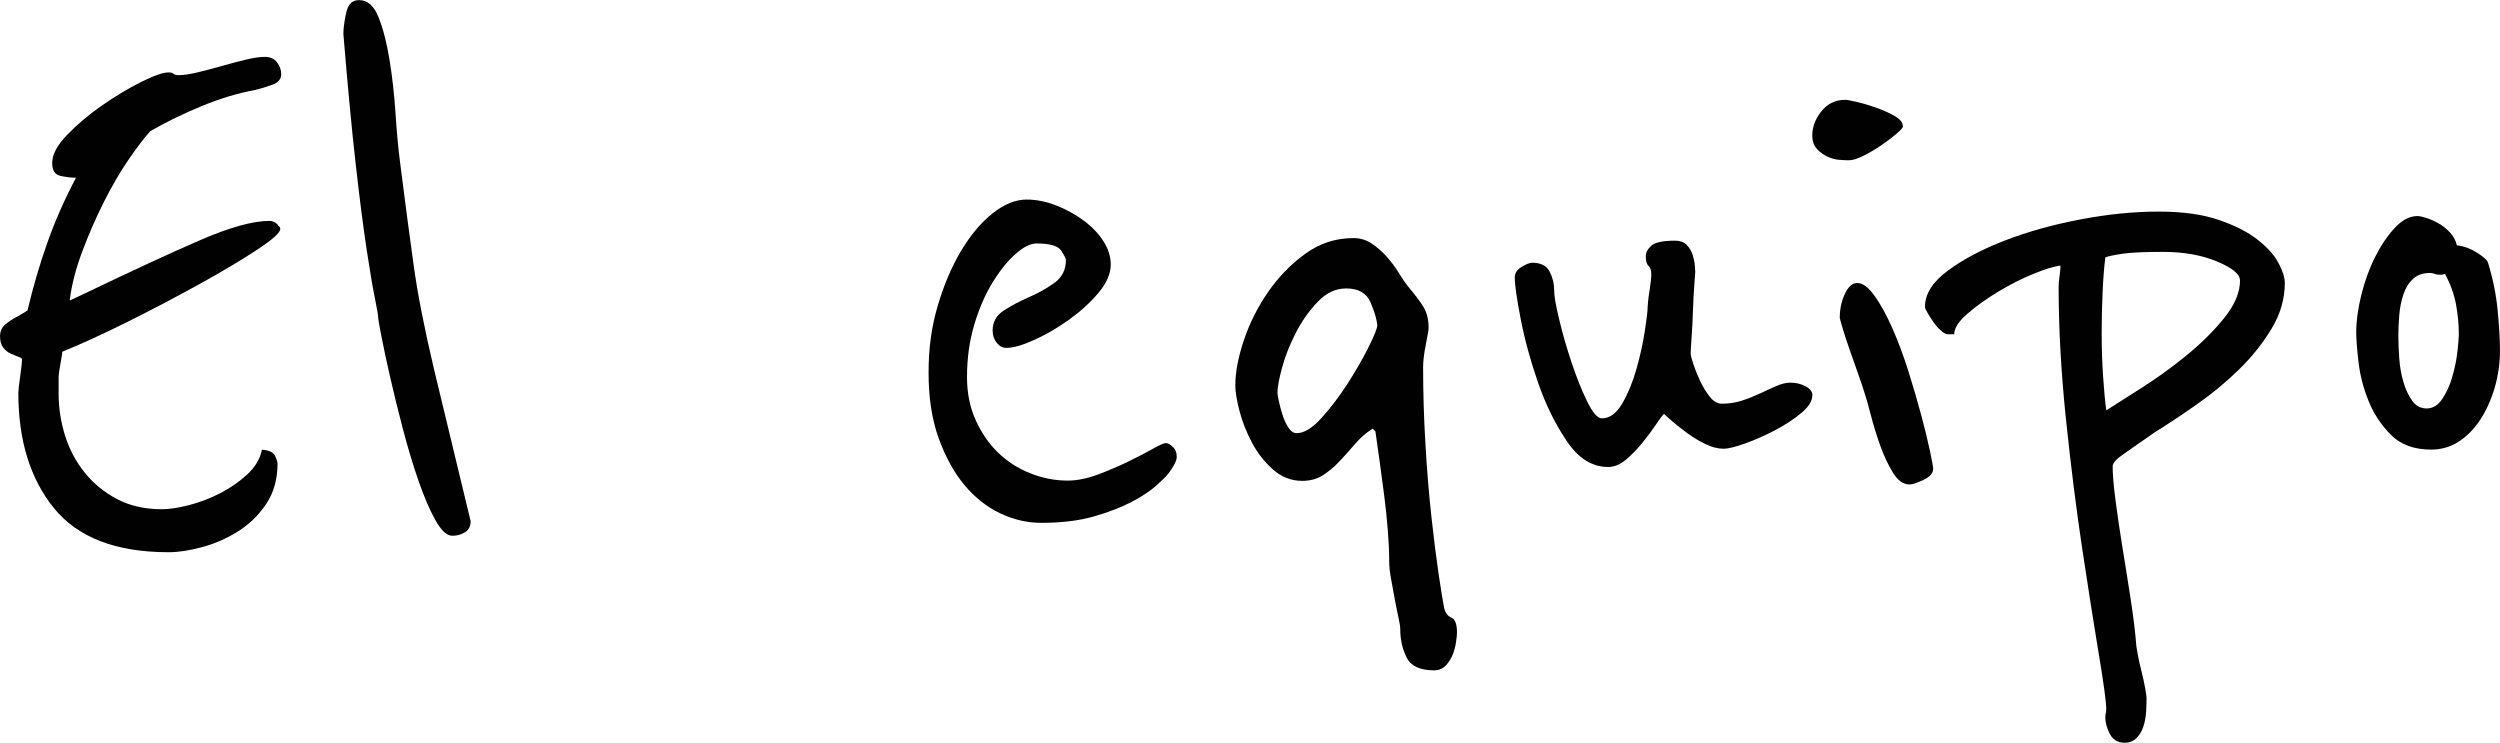 <?xml version="1.0" encoding="UTF-8"?>
<svg id="Capa_2" data-name="Capa 2" xmlns="http://www.w3.org/2000/svg" viewBox="0 0 543.71 161.52">
  <defs>
    <style>
      .cls-1 {
        fill: #010101;
      }
    </style>
  </defs>
  <g id="Layer_1" data-name="Layer 1">
    <g>
      <path class="cls-1" d="M60.35,48.8c.13.27.26.43.4.5.13.07.2.23.2.5,0,.8-1.66,2.29-4.98,4.48-3.32,2.19-7.44,4.65-12.35,7.37-4.91,2.72-10.09,5.45-15.53,8.17-5.45,2.72-10.29,4.95-14.54,6.67,0,.27-.13,1.13-.4,2.59-.27,1.46-.4,2.39-.4,2.79v3.78c0,3.06.46,6.07,1.39,9.06.93,2.99,2.36,5.68,4.28,8.07,1.92,2.39,4.28,4.32,7.07,5.78,2.79,1.46,6.04,2.19,9.76,2.19,1.59,0,3.55-.3,5.88-.9,2.32-.6,4.58-1.46,6.77-2.59,2.19-1.13,4.15-2.49,5.88-4.08,1.72-1.59,2.79-3.39,3.19-5.38,1.59.13,2.56.6,2.89,1.39.33.8.5,1.33.5,1.59,0,3.45-.83,6.41-2.49,8.86-1.66,2.46-3.72,4.45-6.17,5.97-2.46,1.53-5.05,2.66-7.77,3.39-2.72.73-5.15,1.1-7.27,1.1-11.42,0-19.72-3.19-24.9-9.56-5.18-6.37-7.77-14.74-7.77-25.09,0-.53.13-1.72.4-3.58.26-1.86.4-3.12.4-3.78,0-.13-.27-.3-.8-.5-.53-.2-1.1-.43-1.69-.7-.6-.26-1.13-.7-1.59-1.29-.47-.6-.7-1.43-.7-2.49s.4-1.92,1.19-2.59c.8-.66,1.72-1.26,2.79-1.79l1.99-1.2c1.19-5.04,2.62-9.92,4.28-14.64,1.66-4.71,3.75-9.46,6.27-14.24-1.06,0-2.19-.13-3.39-.4-1.19-.26-1.79-1.2-1.79-2.79,0-1.86,1.1-3.92,3.29-6.17,2.19-2.26,4.71-4.38,7.57-6.37,2.85-1.99,5.68-3.68,8.46-5.08,2.79-1.39,4.78-2.09,5.98-2.09.53,0,.9.1,1.1.3.2.2.56.3,1.1.3,1.06,0,2.42-.2,4.08-.6,1.66-.4,3.42-.86,5.28-1.39,1.86-.53,3.62-1,5.28-1.39,1.66-.4,3.02-.6,4.08-.6,1.19,0,2.09.4,2.69,1.2.6.8.9,1.66.9,2.59,0,1.06-.67,1.83-1.99,2.29-1.33.47-2.52.83-3.58,1.1-3.72.67-7.6,1.83-11.65,3.49-4.05,1.66-7.8,3.49-11.25,5.48-1.33,1.46-2.92,3.55-4.78,6.27-1.86,2.72-3.65,5.81-5.38,9.26-1.73,3.45-3.29,7.04-4.68,10.75-1.39,3.72-2.29,7.24-2.69,10.56l3.39-1.59c10.22-4.91,18.55-8.76,25-11.55,6.44-2.79,11.45-4.18,15.04-4.18.66,0,1.26.27,1.79.8Z"/>
      <path class="cls-1" d="M101.17,115.72c-.8.53-1.73.8-2.79.8-1.2,0-2.42-1.13-3.68-3.39-1.26-2.26-2.49-5.11-3.68-8.56-1.2-3.45-2.32-7.2-3.39-11.25-1.06-4.05-1.99-7.83-2.79-11.35-.8-3.52-1.43-6.47-1.89-8.86-.47-2.39-.7-3.71-.7-3.98,0-.53-.23-1.92-.7-4.18-.47-2.26-1.06-5.78-1.79-10.56-.73-4.78-1.53-10.98-2.39-18.62-.87-7.63-1.76-17.09-2.69-28.38,0-1.2.2-2.72.6-4.58.4-1.86,1.33-2.79,2.79-2.79,1.86,0,3.29,1.26,4.28,3.78,1,2.52,1.79,5.65,2.39,9.36.6,3.72,1.03,7.6,1.29,11.65.26,4.05.6,7.6,1,10.66.53,4.25,1.03,8.1,1.49,11.55.46,3.46.93,6.87,1.39,10.26.46,3.39,1.06,6.94,1.79,10.66.73,3.72,1.62,7.84,2.69,12.35l7.97,33.06c0,1.06-.4,1.86-1.19,2.39Z"/>
      <path class="cls-1" d="M255.72,98.19c.13.27.2.67.2,1.19,0,.8-.6,1.99-1.79,3.58-.4.53-1.26,1.39-2.59,2.59-1.33,1.19-3.12,2.39-5.38,3.58-2.26,1.19-5.01,2.26-8.26,3.19-3.26.93-7.07,1.39-11.45,1.39-3.06,0-6.04-.7-8.96-2.09-2.92-1.39-5.51-3.45-7.77-6.17-2.26-2.72-4.12-6.11-5.58-10.16-1.46-4.05-2.19-8.79-2.19-14.24s.66-10.02,1.99-14.54c1.33-4.51,3.02-8.5,5.08-11.95,2.06-3.45,4.35-6.17,6.87-8.17,2.52-1.99,4.98-2.99,7.37-2.99,2.12,0,4.28.43,6.47,1.29,2.19.87,4.18,1.96,5.97,3.29,1.79,1.33,3.22,2.82,4.28,4.48,1.06,1.66,1.59,3.35,1.59,5.08,0,1.99-.9,4.05-2.69,6.17-1.79,2.12-3.95,4.08-6.47,5.88-2.52,1.79-5.05,3.26-7.57,4.38-2.52,1.13-4.52,1.69-5.97,1.69-.8,0-1.49-.36-2.09-1.1-.6-.73-.9-1.62-.9-2.69,0-1.86.83-3.32,2.49-4.38,1.66-1.06,3.49-2.02,5.48-2.89,1.99-.86,3.81-1.89,5.48-3.09,1.66-1.2,2.49-2.85,2.49-4.98,0-.26-.33-.93-1-1.99-.67-1.06-2.46-1.59-5.38-1.59-1.33,0-2.86.77-4.58,2.29-1.73,1.53-3.39,3.58-4.98,6.17-1.59,2.59-2.92,5.64-3.98,9.16-1.06,3.52-1.59,7.34-1.59,11.45,0,3.45.63,6.57,1.89,9.36,1.26,2.79,2.89,5.15,4.88,7.07,1.99,1.93,4.31,3.42,6.97,4.48,2.66,1.06,5.38,1.59,8.17,1.59,1.99,0,4.15-.43,6.47-1.29,2.32-.86,4.51-1.79,6.57-2.79,2.06-1,3.85-1.92,5.38-2.79,1.53-.86,2.49-1.29,2.89-1.29s.83.2,1.29.6c.46.4.76.8.9,1.2Z"/>
      <path class="cls-1" d="M316.87,137.62c0,.4-.07,1.06-.2,1.99-.13.93-.37,1.82-.7,2.69-.33.86-.83,1.66-1.49,2.39-.67.73-1.53,1.1-2.59,1.1-3.06,0-5.05-.93-5.97-2.79-.93-1.86-1.39-3.92-1.39-6.17,0-.53-.13-1.39-.4-2.59-.27-1.2-.53-2.52-.8-3.98-.27-1.46-.53-2.92-.8-4.38-.27-1.46-.4-2.72-.4-3.78,0-1.99-.1-4.25-.3-6.77-.2-2.52-.47-5.08-.8-7.67-.33-2.59-.67-5.08-1-7.47-.33-2.39-.63-4.51-.9-6.37l-.6-.6c-1.46.93-2.76,2.06-3.88,3.39-1.13,1.33-2.26,2.59-3.39,3.78-1.13,1.2-2.32,2.19-3.58,2.99-1.26.8-2.76,1.2-4.48,1.2-2.39,0-4.52-.83-6.37-2.49-1.86-1.66-3.39-3.62-4.58-5.88-1.19-2.26-2.09-4.55-2.69-6.87-.6-2.32-.9-4.15-.9-5.48,0-2.92.63-6.24,1.89-9.96,1.26-3.72,3.02-7.2,5.28-10.46,2.26-3.25,4.95-6.01,8.07-8.27,3.12-2.26,6.6-3.39,10.46-3.39,1.46,0,2.79.4,3.98,1.2s2.29,1.76,3.29,2.89c1,1.13,1.86,2.29,2.59,3.49.73,1.2,1.36,2.13,1.89,2.79,1.46,1.73,2.59,3.22,3.39,4.48.8,1.26,1.2,2.82,1.2,4.68,0,.4-.2,1.59-.6,3.58-.4,1.99-.6,3.65-.6,4.98,0,5.45.17,10.99.5,16.63.33,5.65.76,10.89,1.29,15.73.53,4.85,1.06,9.06,1.59,12.65.53,3.58.93,6.04,1.2,7.37.26,1.06.8,1.76,1.59,2.09.8.33,1.2,1.42,1.2,3.29ZM299.54,70.7c-.13-1.33-.63-2.99-1.49-4.98-.87-1.99-2.62-2.99-5.28-2.99-2.26,0-4.32.96-6.17,2.89-1.86,1.93-3.45,4.18-4.78,6.77-1.33,2.59-2.33,5.11-2.99,7.57-.67,2.46-1,4.28-1,5.48,0,.27.1.87.3,1.79.2.93.46,1.93.8,2.99.33,1.06.76,1.99,1.29,2.79.53.8,1.13,1.2,1.79,1.2,1.59,0,3.39-1.1,5.38-3.29,1.99-2.19,3.88-4.68,5.68-7.47,1.79-2.79,3.32-5.44,4.58-7.97,1.26-2.52,1.89-4.11,1.89-4.78Z"/>
      <path class="cls-1" d="M394.14,86.04c0,1.2-.8,2.46-2.39,3.78-1.59,1.33-3.45,2.56-5.58,3.68-2.12,1.13-4.28,2.09-6.47,2.89s-3.82,1.2-4.88,1.2c-1.19,0-2.49-.33-3.88-1-1.39-.66-2.72-1.46-3.98-2.39-1.26-.93-2.36-1.79-3.29-2.59-.93-.8-1.53-1.33-1.79-1.59-.4.4-1,1.2-1.79,2.39-.8,1.2-1.76,2.49-2.89,3.88-1.13,1.39-2.32,2.62-3.58,3.68-1.26,1.06-2.56,1.59-3.88,1.59-3.45,0-6.44-1.86-8.96-5.58-2.52-3.72-4.62-7.97-6.27-12.75-1.66-4.78-2.92-9.39-3.78-13.84-.87-4.45-1.29-7.47-1.29-9.06,0-.93.5-1.69,1.49-2.29,1-.6,1.76-.9,2.29-.9,1.86,0,3.12.63,3.78,1.89.66,1.26,1,2.62,1,4.08,0,1.2.36,3.32,1.1,6.37.73,3.06,1.62,6.17,2.69,9.36,1.06,3.19,2.19,6.01,3.39,8.46,1.2,2.46,2.26,3.68,3.19,3.68,1.72,0,3.22-1.1,4.48-3.29,1.26-2.19,2.29-4.71,3.09-7.57.8-2.85,1.39-5.58,1.79-8.17.4-2.59.6-4.28.6-5.08,0-.13.03-.56.1-1.29.07-.73.17-1.49.3-2.29.13-.8.23-1.52.3-2.19.07-.66.1-1.13.1-1.39,0-.93-.2-1.56-.6-1.89-.4-.33-.6-1.03-.6-2.09,0-.8.4-1.56,1.2-2.29.8-.73,2.52-1.1,5.18-1.1,1.06,0,1.89.3,2.49.9.6.6,1.03,1.29,1.29,2.09.26.8.43,1.56.5,2.29.07.73.1,1.23.1,1.49,0,.13-.07,1.06-.2,2.79-.13,1.73-.23,3.62-.3,5.68-.07,2.06-.17,4.02-.3,5.88-.13,1.86-.2,2.99-.2,3.39s.2,1.2.6,2.39c.4,1.19.9,2.42,1.49,3.68.6,1.26,1.29,2.39,2.09,3.39s1.66,1.49,2.59,1.49c1.59,0,3.09-.23,4.48-.7,1.39-.46,2.72-1,3.98-1.59,1.26-.6,2.42-1.13,3.49-1.59,1.06-.46,2.06-.7,2.99-.7,1.2,0,2.29.27,3.29.8,1,.53,1.49,1.2,1.49,1.99Z"/>
      <path class="cls-1" d="M413.86,27.49c0,.27-.47.8-1.39,1.59-.93.8-2.03,1.63-3.29,2.49-1.26.87-2.56,1.63-3.88,2.29-1.33.67-2.39,1-3.19,1-.53,0-1.23-.03-2.09-.1-.86-.07-1.73-.3-2.59-.7-.87-.4-1.63-.96-2.29-1.69-.67-.73-1-1.69-1-2.89,0-1.86.66-3.62,1.99-5.28,1.33-1.66,3.05-2.49,5.18-2.49.4,0,1.29.17,2.69.5,1.39.33,2.82.77,4.28,1.29,1.46.53,2.75,1.13,3.88,1.79,1.13.67,1.69,1.39,1.69,2.19ZM420.43,101.97c0,.93-.7,1.73-2.09,2.39-1.39.67-2.42,1-3.09,1-1.33,0-2.52-.86-3.58-2.59-1.06-1.72-1.99-3.71-2.79-5.97-.8-2.26-1.46-4.41-1.99-6.47-.53-2.06-.93-3.49-1.2-4.28-.4-1.33-.93-2.92-1.59-4.78-.67-1.86-1.29-3.65-1.89-5.38-.6-1.72-1.1-3.25-1.49-4.58-.4-1.33-.6-2.06-.6-2.19,0-1.86.36-3.59,1.1-5.18.73-1.59,1.62-2.39,2.69-2.39,1.2,0,2.46.93,3.78,2.79,1.33,1.86,2.62,4.22,3.88,7.07,1.26,2.86,2.42,5.97,3.49,9.36,1.06,3.39,1.99,6.57,2.79,9.56.8,2.99,1.42,5.58,1.89,7.77.46,2.19.7,3.49.7,3.88Z"/>
      <path class="cls-1" d="M496.91,61.54c0,3.45-.96,6.77-2.89,9.96-1.93,3.19-4.28,6.14-7.07,8.86-2.79,2.72-5.84,5.25-9.16,7.57-3.32,2.33-6.37,4.35-9.16,6.08-2.66,1.86-4.85,3.39-6.57,4.58-1.73,1.19-2.59,2.12-2.59,2.79,0,1.73.2,4.15.6,7.27.4,3.12.9,6.51,1.49,10.16s1.2,7.4,1.79,11.25c.6,3.85,1.03,7.37,1.29,10.56,0,.13.1.73.3,1.79.2,1.06.46,2.26.8,3.58.33,1.33.6,2.55.8,3.68.2,1.13.3,1.82.3,2.09,0,.93-.03,1.96-.1,3.09-.07,1.13-.27,2.19-.6,3.19-.33,1-.83,1.82-1.49,2.49-.67.66-1.53,1-2.59,1-1.46,0-2.52-.63-3.19-1.89-.67-1.26-1-2.49-1-3.68,0-.27.03-.53.1-.8.07-.27.1-.6.1-1,0-1.46-.53-5.38-1.59-11.75-1.06-6.37-2.26-13.98-3.59-22.8-1.33-8.83-2.52-18.32-3.58-28.48-1.06-10.16-1.59-19.75-1.59-28.78,0-.66.07-1.42.2-2.29.13-.86.2-1.62.2-2.29-1.33.13-3.29.73-5.88,1.79-2.59,1.06-5.15,2.36-7.67,3.88-2.52,1.53-4.75,3.12-6.67,4.78-1.93,1.66-2.89,3.16-2.89,4.48h-1.39c-.4,0-.9-.26-1.49-.8-.6-.53-1.13-1.13-1.59-1.79-.46-.66-.9-1.33-1.29-1.99-.4-.66-.6-1.13-.6-1.39,0-2.79,1.66-5.41,4.98-7.87,3.32-2.46,7.47-4.65,12.45-6.57,4.98-1.92,10.46-3.45,16.43-4.58,5.97-1.13,11.62-1.69,16.93-1.69s9.53.6,13.04,1.79c3.52,1.2,6.34,2.62,8.46,4.28,2.12,1.66,3.65,3.35,4.58,5.08.93,1.73,1.39,3.19,1.39,4.38ZM487.15,60.95c0-1.33-1.66-2.69-4.98-4.08-3.32-1.39-7.24-2.09-11.75-2.09-3.98,0-6.91.13-8.76.4-1.86.27-3.12.53-3.78.8-.27,2.13-.47,4.65-.6,7.57-.13,2.92-.2,5.91-.2,8.96s.1,6.27.3,9.26.43,5.48.7,7.47c1.86-1.2,4.41-2.82,7.67-4.88,3.25-2.06,6.47-4.38,9.66-6.97,3.19-2.59,5.94-5.31,8.27-8.17,2.32-2.85,3.49-5.61,3.49-8.26Z"/>
      <path class="cls-1" d="M543.71,76.08c0,2.92-.4,5.71-1.19,8.36-.8,2.66-1.86,4.98-3.19,6.97-1.33,1.99-2.89,3.55-4.68,4.68-1.79,1.13-3.75,1.69-5.88,1.69-3.72,0-6.64-1.06-8.76-3.19-2.13-2.12-3.75-4.58-4.88-7.37-1.13-2.79-1.86-5.61-2.19-8.46-.33-2.85-.5-5.01-.5-6.47,0-2.39.36-5.08,1.09-8.07.73-2.99,1.72-5.74,2.99-8.27,1.26-2.52,2.69-4.65,4.28-6.37,1.59-1.72,3.25-2.59,4.98-2.59.4,0,1.03.13,1.89.4.86.27,1.76.67,2.69,1.2.93.53,1.76,1.2,2.49,1.99.73.8,1.23,1.73,1.49,2.79,1.46.13,2.92.67,4.38,1.59,1.46.93,2.26,1.66,2.39,2.19,1.06,3.45,1.76,6.91,2.09,10.36.33,3.45.5,6.31.5,8.56ZM534.75,72.5c0-1.99-.2-4.08-.6-6.27-.4-2.19-1.2-4.41-2.39-6.67-.27.13-.6.2-1,.2-.53,0-.96-.07-1.29-.2-.33-.13-.63-.2-.9-.2-1.59,0-2.86.43-3.78,1.29-.93.87-1.63,1.99-2.09,3.39-.47,1.39-.77,2.89-.9,4.48-.13,1.59-.2,3.12-.2,4.58s.07,3.09.2,4.88c.13,1.79.43,3.49.9,5.08.46,1.59,1.1,2.96,1.89,4.08.8,1.13,1.86,1.69,3.19,1.69s2.46-.7,3.39-2.09c.93-1.39,1.66-3.02,2.19-4.88.53-1.86.9-3.68,1.1-5.48.2-1.79.3-3.09.3-3.88Z"/>
    </g>
  </g>
</svg>